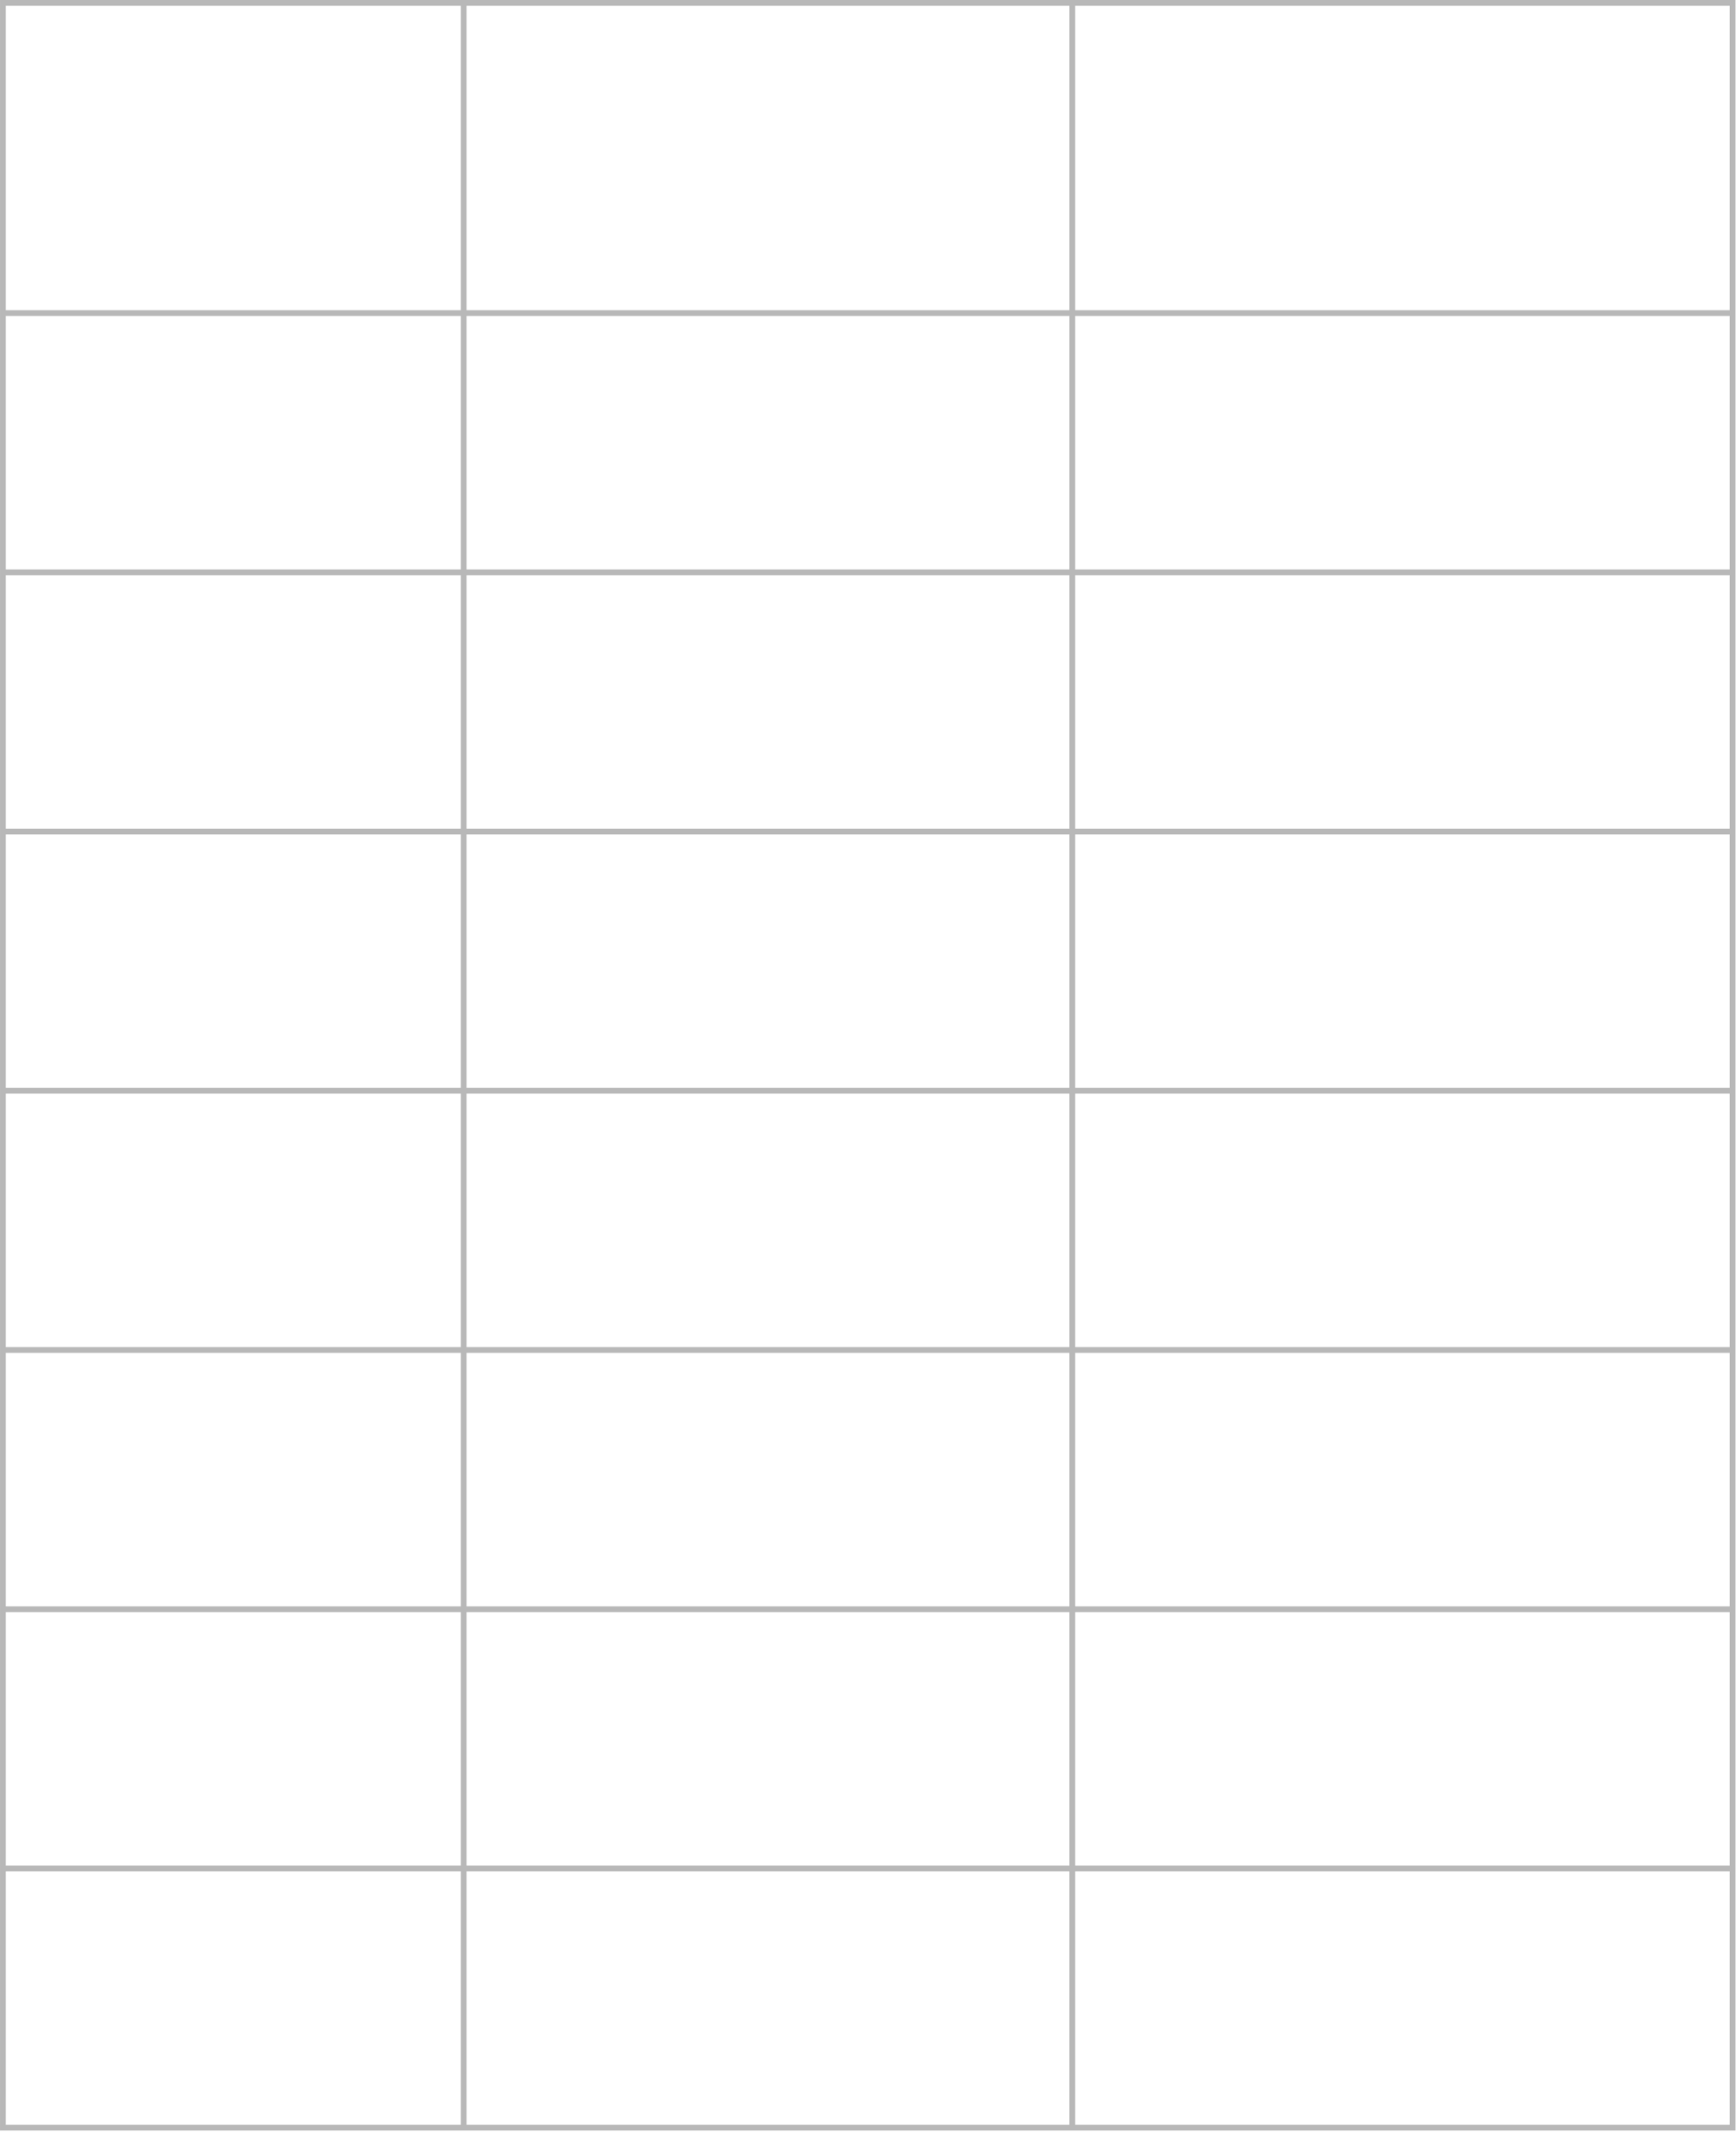 <?xml version="1.0" encoding="UTF-8"?> <svg xmlns="http://www.w3.org/2000/svg" width="277" height="340" viewBox="0 0 277 340" fill="none"><path d="M0.461 49.937V91.282M0.461 49.937H73.989M0.461 49.937H276.461M0.461 49.937V0.46H73.989M276.461 49.937H171.102M276.461 49.937V339.355H171.102M276.461 49.937V0.46H171.102M0.461 91.282H276.461M0.461 91.282V132.628M0.461 132.628H276.461M0.461 132.628V173.973M0.461 173.973H276.461M0.461 173.973V215.319M0.461 215.319H276.461M0.461 215.319V256.664M0.461 256.664H276.461M0.461 256.664V298.01M0.461 298.01H276.461M0.461 298.01V339.355H73.989M73.989 49.937V339.355M73.989 49.937H171.102M73.989 49.937V0.46M73.989 339.355H171.102M171.102 339.355V49.937M171.102 49.937V0.46M73.989 0.46H171.102" stroke="#B8B8B8" stroke-width="0.919"></path></svg> 
